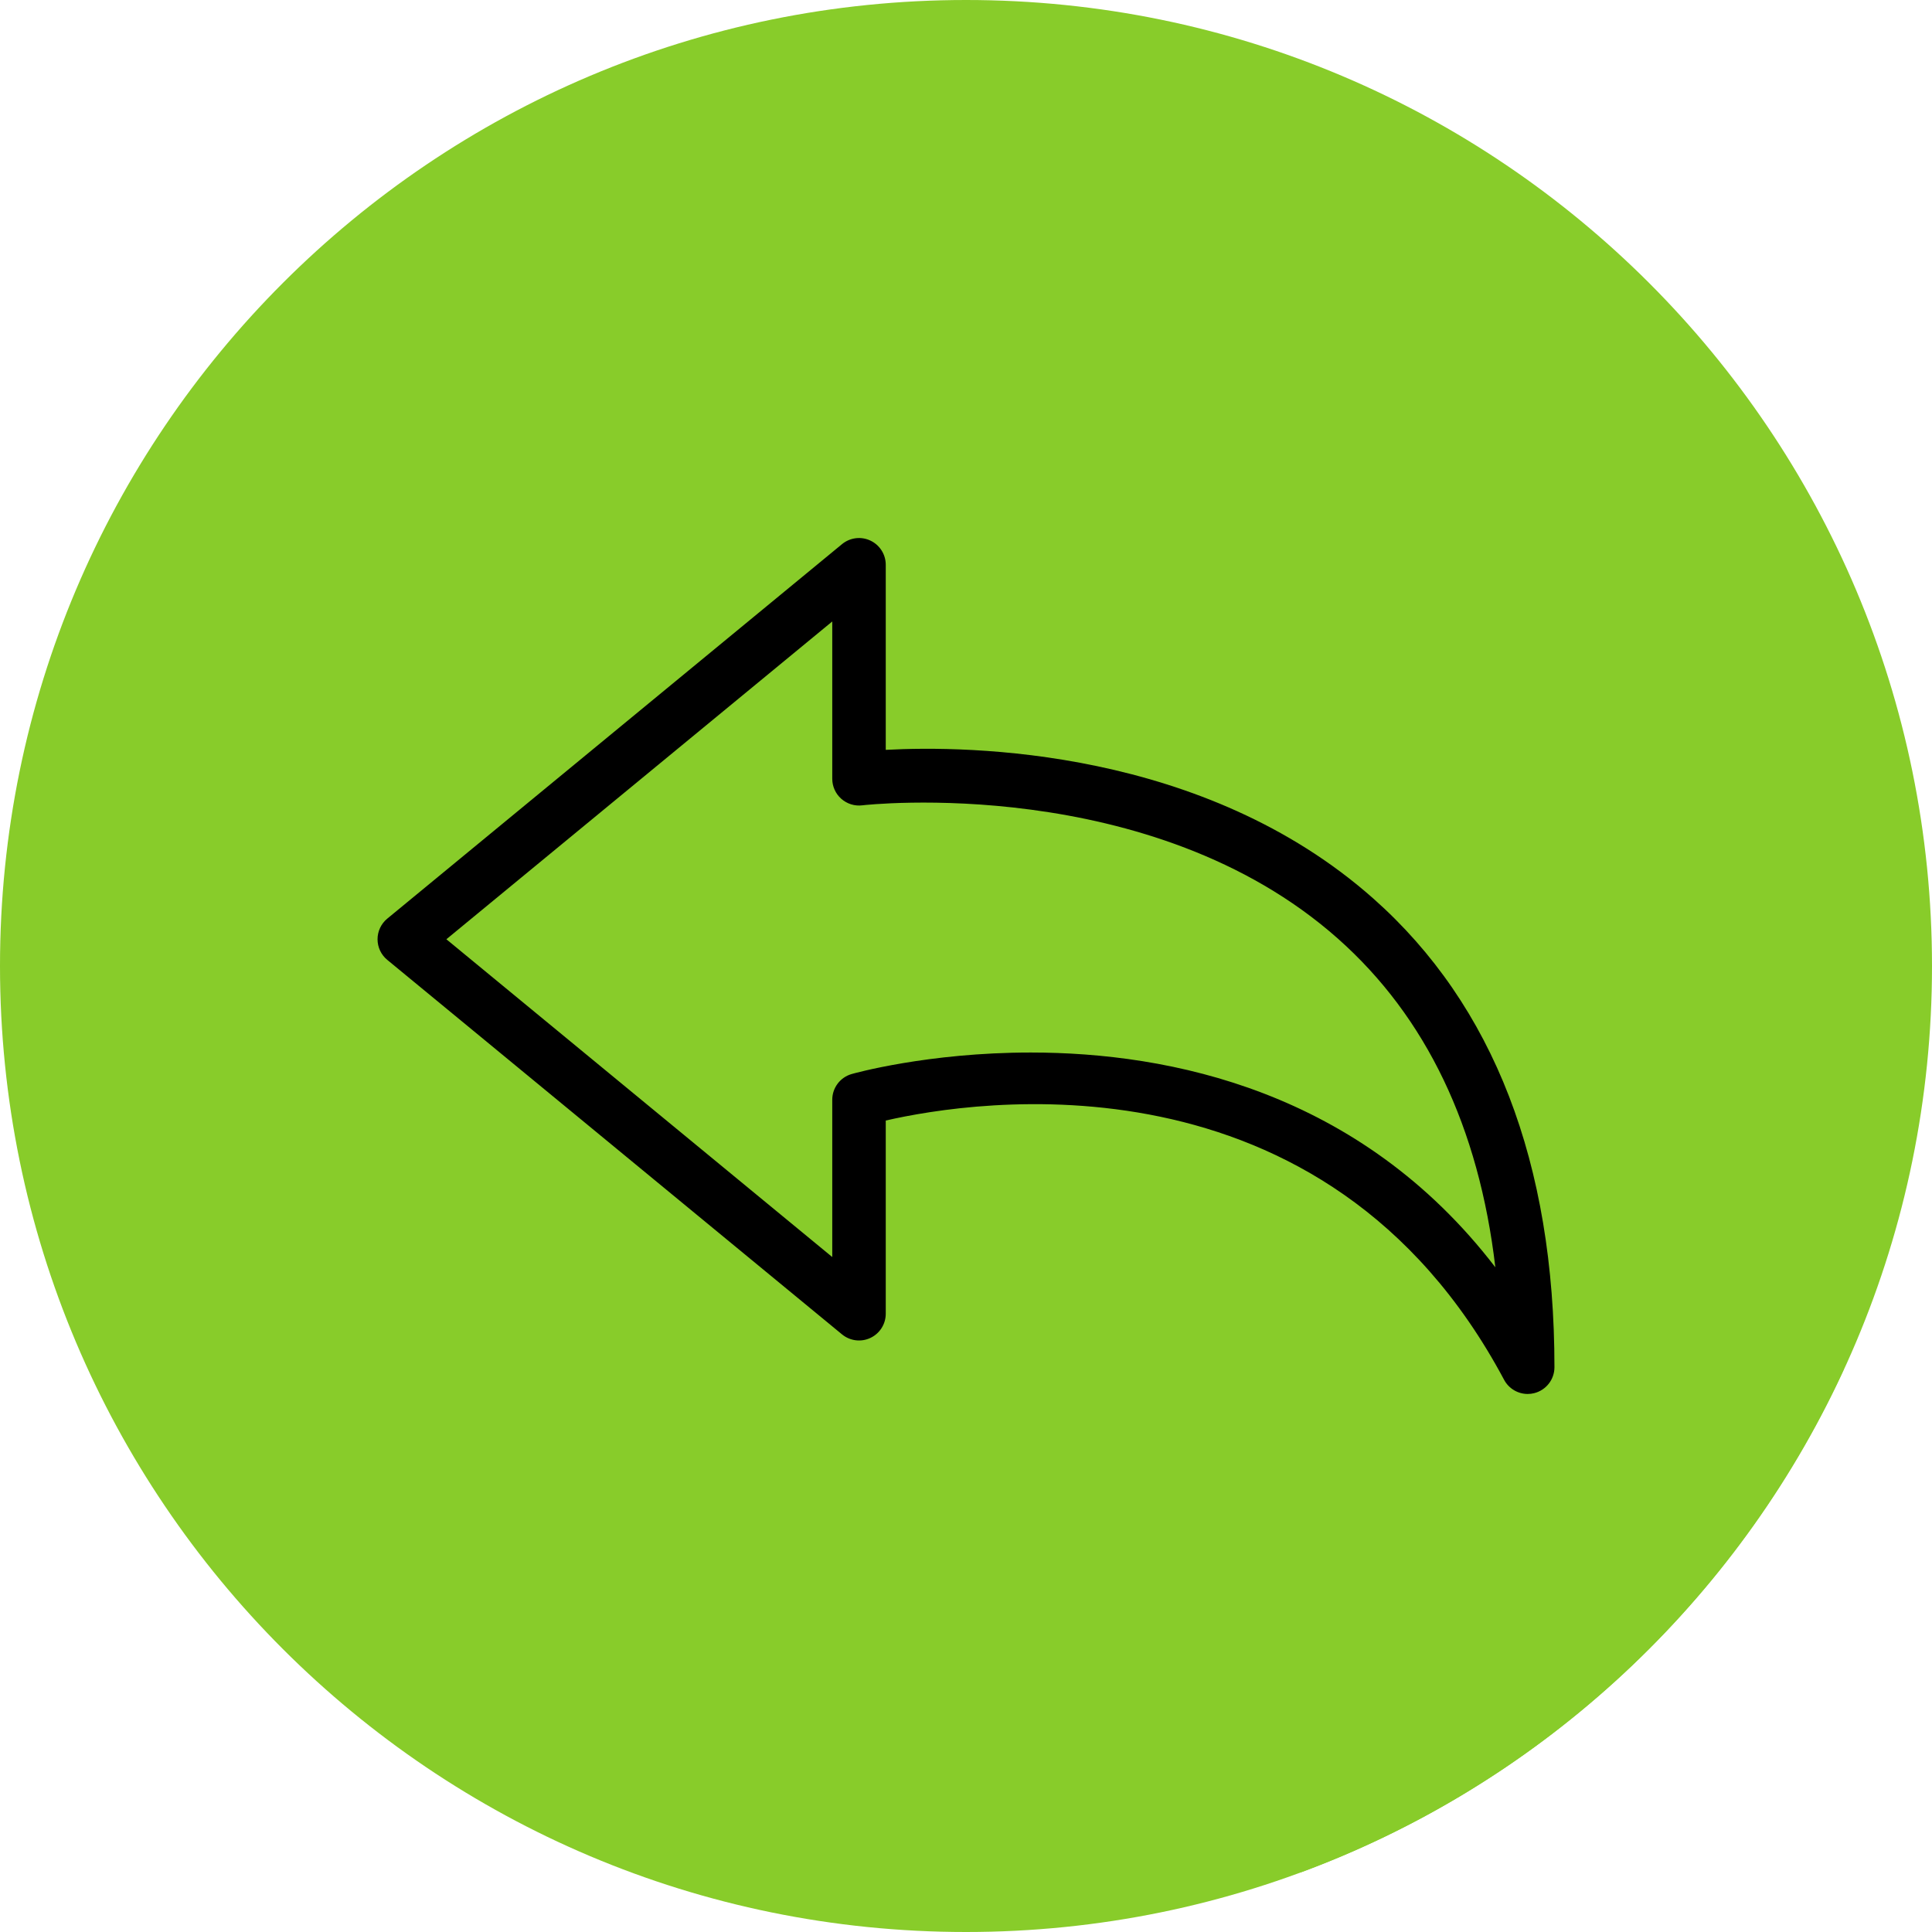 <svg class="btn-icono" xmlns="http://www.w3.org/2000/svg" xmlns:xlink="http://www.w3.org/1999/xlink" height="50px" width="50px" id="Layer_1" viewBox="0 0 512 512" xml:space="preserve" fill="#000000">
        <g id="SVGRepo_bgCarrier" stroke-width="0"></g>
        <g id="SVGRepo_tracerCarrier" stroke-linecap="round" stroke-linejoin="round"></g>
        <g id="SVGRepo_iconCarrier"> 
            <path style="fill:#88cc2a;" d="M512,256.006C512,397.402,397.394,512.004,256.004,512C114.606,512.004,0,397.402,0,256.006 C-0.007,114.61,114.606,0,256.004,0C397.394,0,512,114.614,512,256.006z"></path> 
            <path style="fill:#88cc2a;" d="M488.646,362.818c-0.219-0.23-118.568-118.614-118.98-118.978c-0.395-0.358-0.725-0.772-1.137-1.137 c-0.395-0.358-0.725-0.772-1.134-1.134c-0.399-0.362-0.73-0.777-1.143-1.143c-0.394-0.358-0.724-0.771-1.135-1.135 c-0.395-0.358-0.726-0.772-1.125-1.127c-22.506-19.964-49.361-30.122-73.329-35.139c-0.031-0.034-0.071-0.059-0.105-0.093 c-0.279-0.468-58.588-59.054-59.887-59.667c-2.485-1.178-5.409-0.803-7.532,0.942l-120.503,99.237 c-1.634,1.343-2.582,3.35-2.582,5.469s0.948,4.126,2.582,5.469c0,0,239.812,239.846,240,240l2.165,1.783 C408.622,472.561,460.405,424.232,488.646,362.818z"></path> 
            <path style="fill:#000000;" d="M363.991,238.162c-44.964-39.887-107.299-40.634-129.258-39.443v-49.044 c0-2.741-1.582-5.241-4.063-6.41c-2.485-1.177-5.41-0.803-7.532,0.942l-120.503,99.236c-1.634,1.343-2.582,3.35-2.582,5.469 s0.948,4.126,2.582,5.469l120.503,99.238c2.122,1.744,5.05,2.118,7.532,0.942c2.482-1.17,4.063-3.669,4.063-6.41v-51.198 c23.066-5.302,116.402-20.289,163.869,68.711c1.253,2.347,3.683,3.751,6.254,3.751c0.567,0,1.146-0.069,1.721-0.214 c3.153-0.789,5.368-3.62,5.368-6.874C411.947,308.168,395.813,266.391,363.991,238.162z M273.167,278.928 c-27.306,0-47.027,5.572-47.522,5.717c-3.014,0.886-5.088,3.655-5.088,6.798v41.686l-102.263-84.217l102.263-84.217v41.686 c0,2.028,0.868,3.959,2.385,5.302c1.519,1.343,3.551,1.987,5.548,1.738c0.762-0.103,76.547-8.611,126.094,35.345 c23.359,20.725,37.329,49.945,41.697,87.076C360.333,288.993,309.887,278.928,273.167,278.928z"></path> 
        </g>
    </svg>